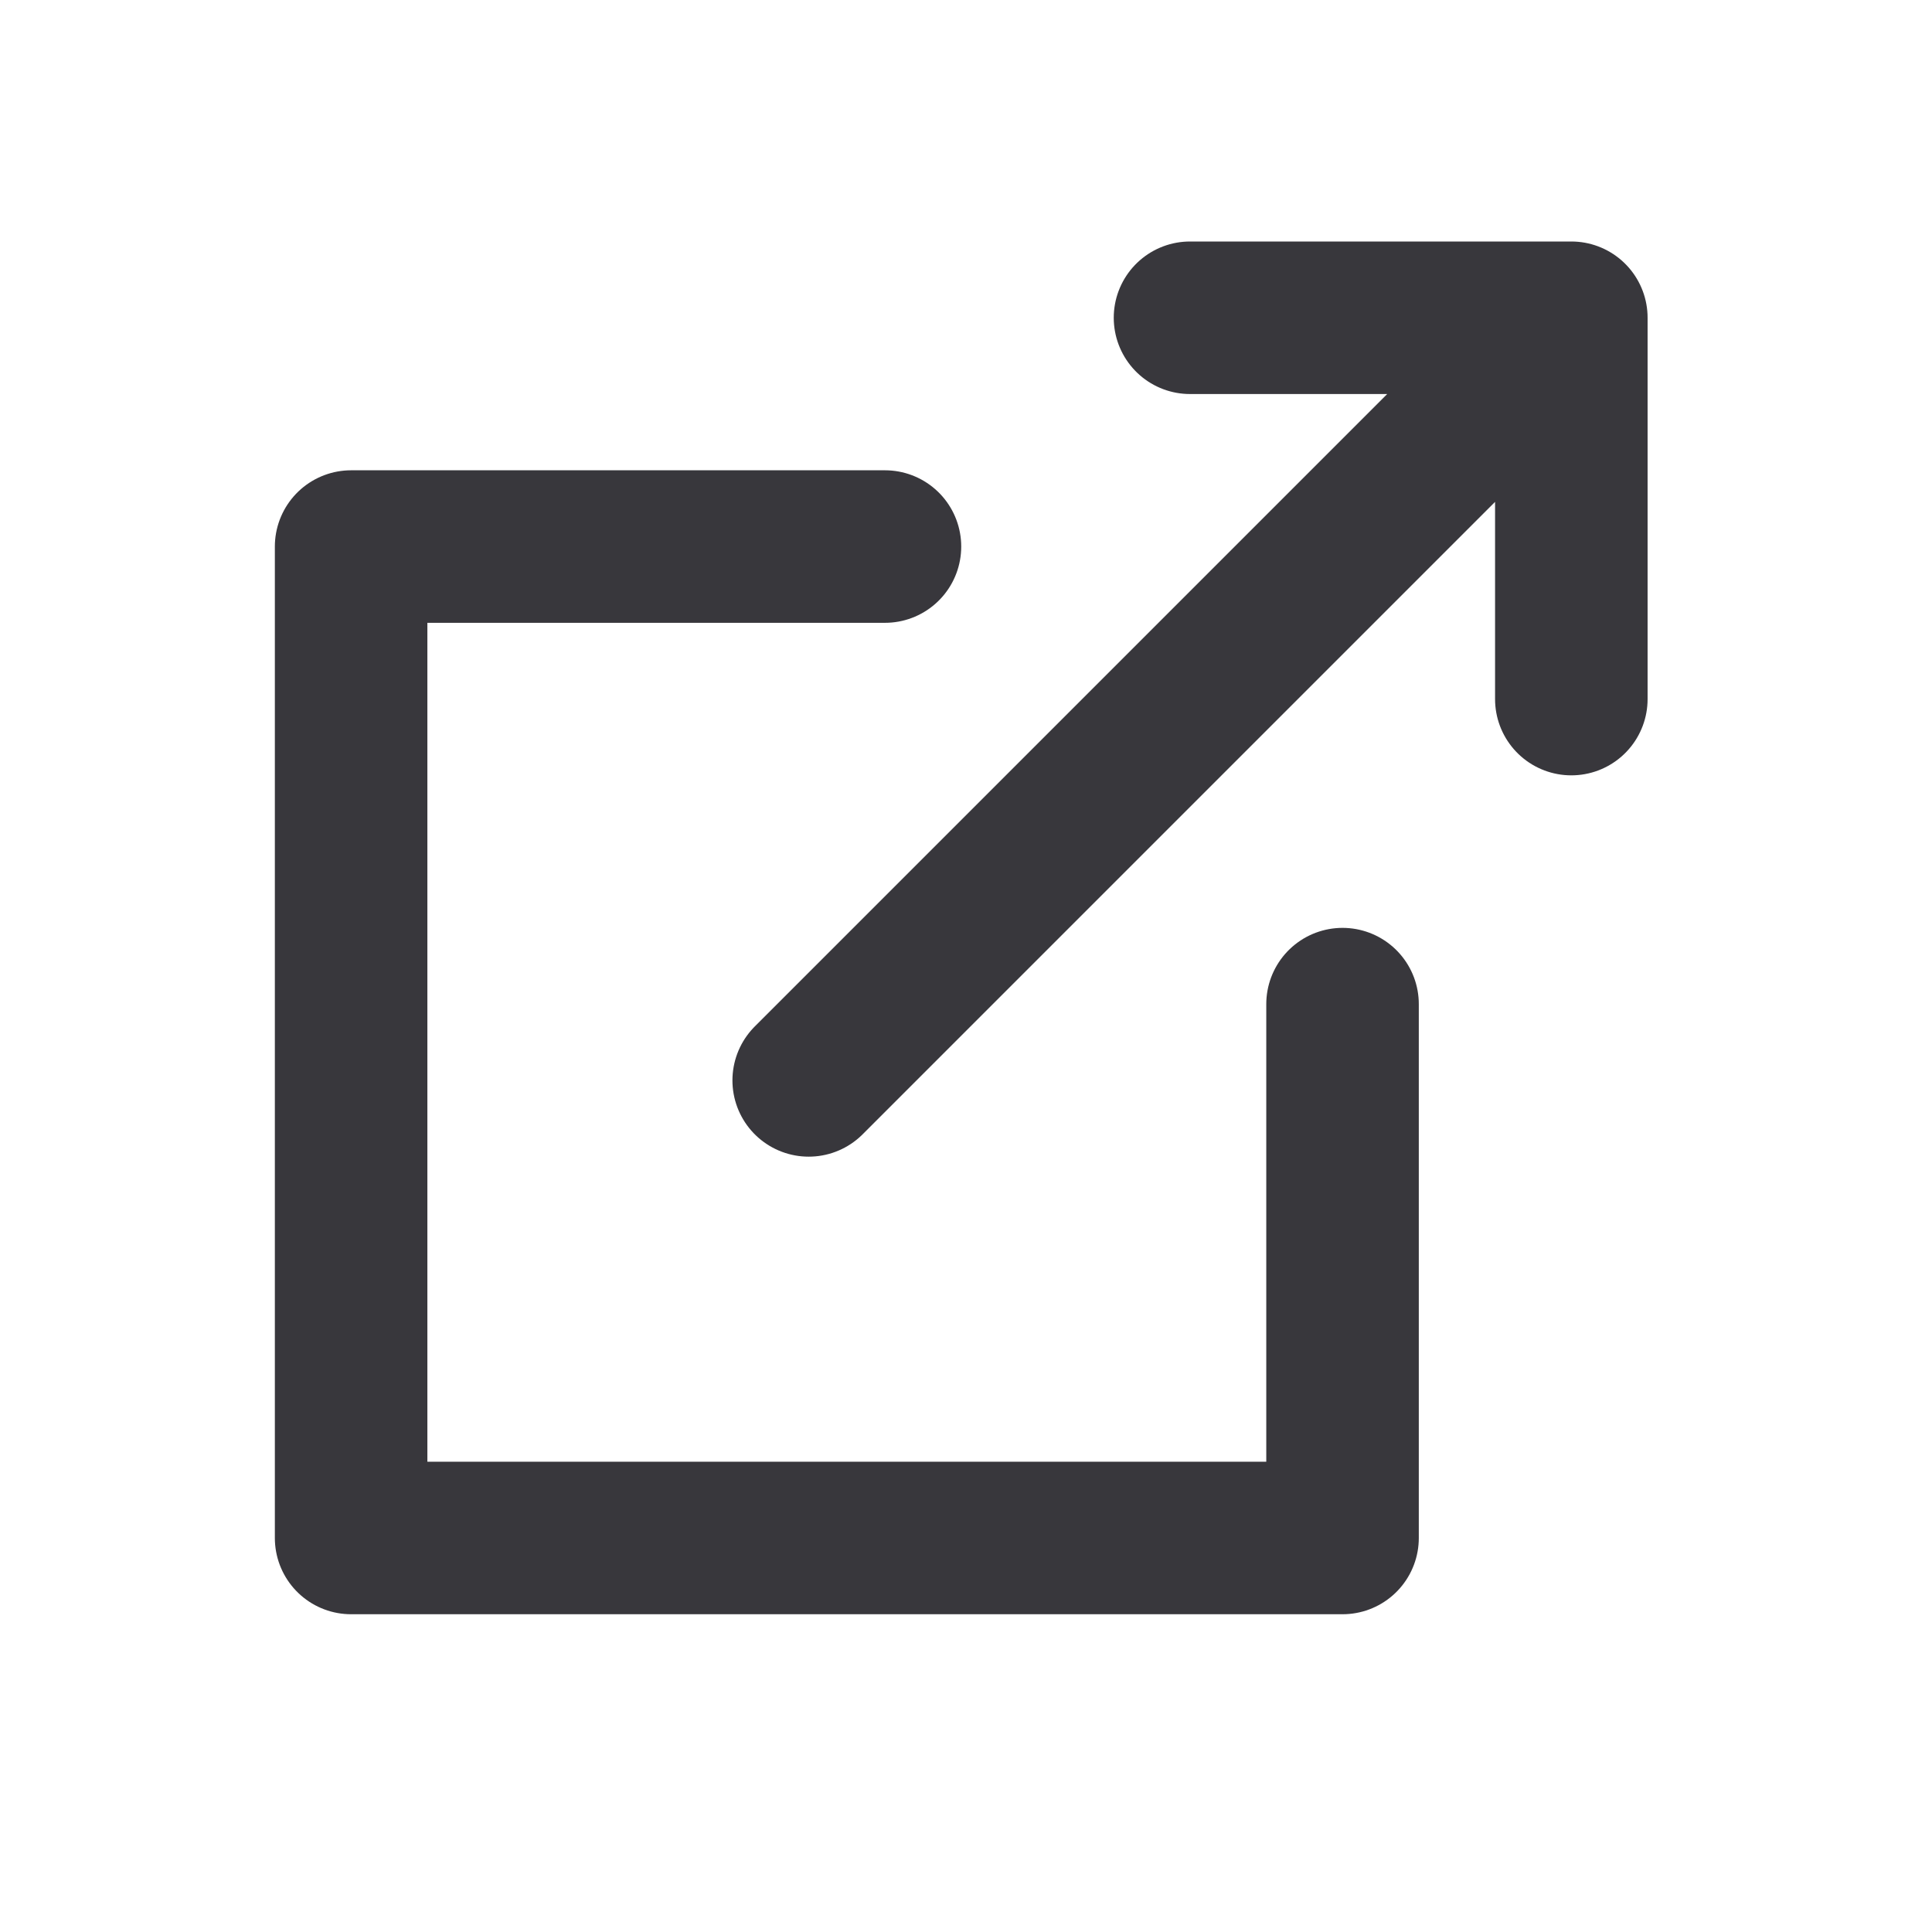 <svg xmlns="http://www.w3.org/2000/svg" width="19" height="19" fill="none" viewBox="0 0 19 19"><path stroke="#38373C" stroke-linecap="round" stroke-linejoin="round" stroke-width="1.5" d="M8.703 5.375h-5.25v9.75h9.75v-5.25M7.953 10.625l7.5-7.5M11.703 3.125h3.75v3.75"/></svg>